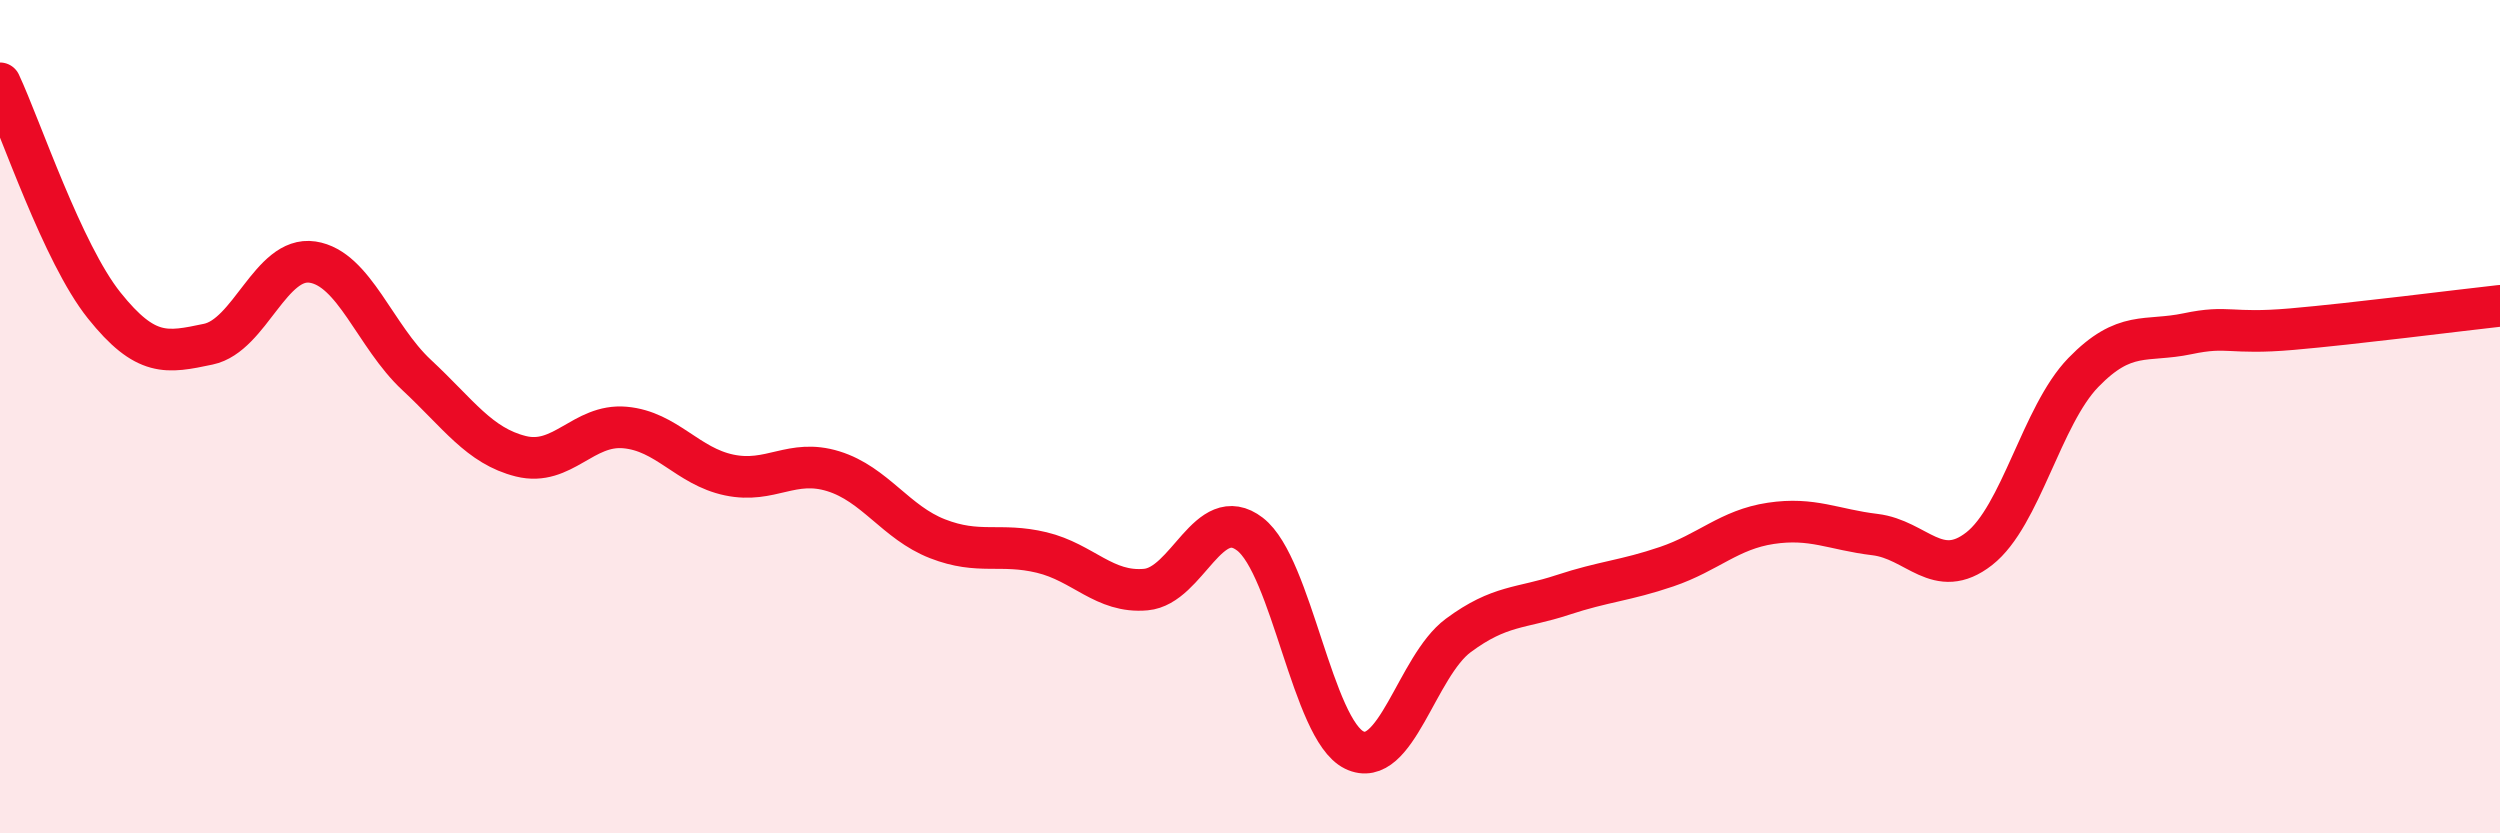 
    <svg width="60" height="20" viewBox="0 0 60 20" xmlns="http://www.w3.org/2000/svg">
      <path
        d="M 0,2 C 0.5,3.07 1.5,6.08 2.5,7.33 C 3.5,8.58 4,8.47 5,8.26 C 6,8.05 6.5,6.14 7.5,6.29 C 8.5,6.44 9,8.07 10,9 C 11,9.93 11.5,10.7 12.5,10.95 C 13.5,11.2 14,10.17 15,10.26 C 16,10.35 16.5,11.19 17.5,11.4 C 18.5,11.61 19,11 20,11.31 C 21,11.62 21.5,12.54 22.5,12.93 C 23.5,13.32 24,13.02 25,13.26 C 26,13.5 26.5,14.24 27.5,14.15 C 28.5,14.06 29,12.05 30,12.82 C 31,13.59 31.5,17.51 32.5,18 C 33.5,18.49 34,15.99 35,15.25 C 36,14.51 36.5,14.61 37.5,14.28 C 38.5,13.95 39,13.94 40,13.6 C 41,13.26 41.5,12.71 42.5,12.56 C 43.5,12.41 44,12.71 45,12.83 C 46,12.95 46.5,13.95 47.5,13.17 C 48.5,12.39 49,9.97 50,8.94 C 51,7.91 51.5,8.22 52.5,8.01 C 53.5,7.8 53.5,8.03 55,7.9 C 56.5,7.77 59,7.45 60,7.34L60 20L0 20Z"
        fill="#EB0A25"
        opacity="0.1"
        stroke-linecap="round"
        stroke-linejoin="round"
      />
      <path
        d="M 0,2 C 0.5,3.07 1.5,6.08 2.5,7.33 C 3.5,8.58 4,8.47 5,8.26 C 6,8.05 6.5,6.14 7.5,6.29 C 8.5,6.44 9,8.07 10,9 C 11,9.93 11.5,10.7 12.5,10.95 C 13.5,11.2 14,10.17 15,10.26 C 16,10.35 16.5,11.19 17.5,11.4 C 18.5,11.61 19,11 20,11.31 C 21,11.62 21.5,12.54 22.5,12.93 C 23.5,13.32 24,13.02 25,13.26 C 26,13.5 26.5,14.24 27.5,14.15 C 28.5,14.06 29,12.05 30,12.82 C 31,13.59 31.5,17.51 32.5,18 C 33.5,18.49 34,15.99 35,15.25 C 36,14.51 36.5,14.61 37.5,14.28 C 38.5,13.95 39,13.94 40,13.6 C 41,13.26 41.5,12.71 42.5,12.56 C 43.5,12.41 44,12.71 45,12.83 C 46,12.95 46.5,13.95 47.5,13.17 C 48.5,12.39 49,9.97 50,8.94 C 51,7.91 51.5,8.22 52.5,8.01 C 53.5,7.8 53.5,8.03 55,7.9 C 56.5,7.77 59,7.45 60,7.34"
        stroke="#EB0A25"
        stroke-width="1"
        fill="none"
        stroke-linecap="round"
        stroke-linejoin="round"
      />
    </svg>
  